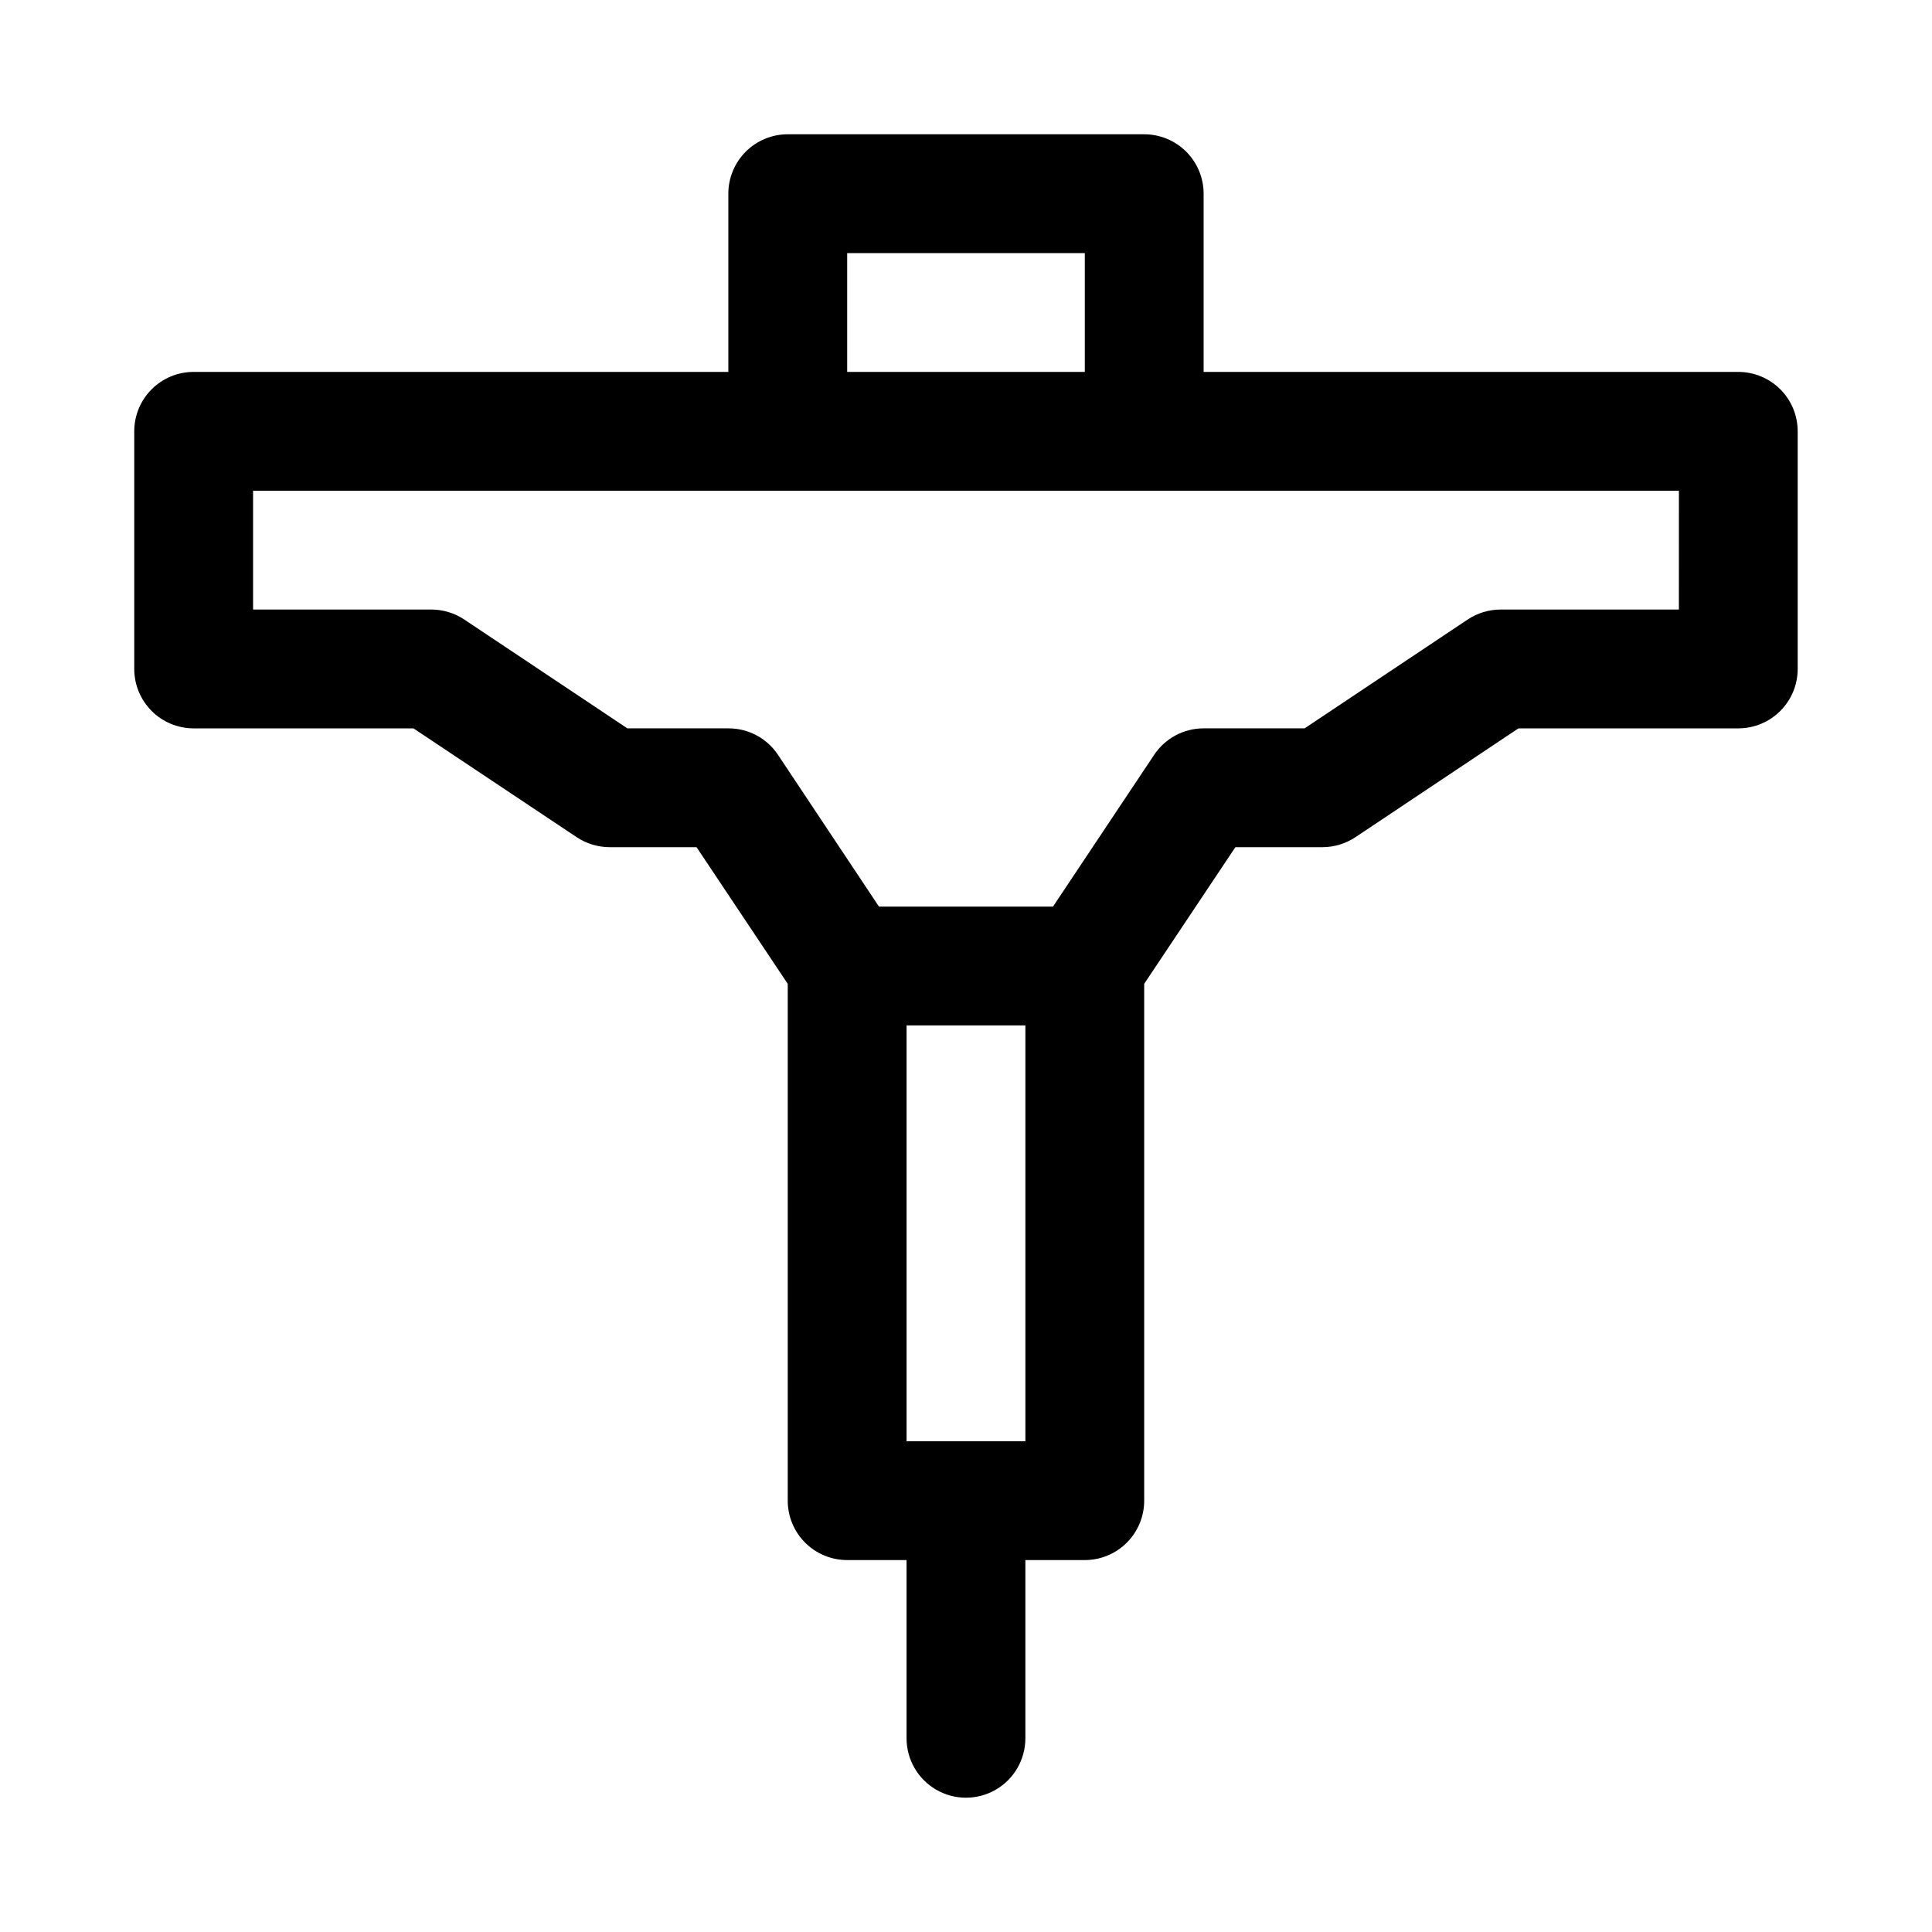 <?xml version="1.0" encoding="UTF-8"?>
<!-- Uploaded to: ICON Repo, www.iconrepo.com, Generator: ICON Repo Mixer Tools -->
<svg fill="#000000" width="800px" height="800px" version="1.1" viewBox="144 144 512 512" xmlns="http://www.w3.org/2000/svg">
 <path d="m604.67 242.56h-141.7v-47.234c0-4.176-1.66-8.18-4.613-11.133-2.953-2.949-6.957-4.609-11.133-4.609h-94.465c-4.176 0-8.18 1.66-11.133 4.609-2.953 2.953-4.609 6.957-4.609 11.133v47.234h-141.7c-4.176 0-8.18 1.656-11.133 4.609-2.949 2.953-4.609 6.957-4.609 11.133v62.977c0 4.176 1.66 8.18 4.609 11.133 2.953 2.953 6.957 4.613 11.133 4.613h58.254l43.266 28.844c2.578 1.711 5.598 2.629 8.691 2.644h23.066l24.164 36.211v136.97c0 4.176 1.66 8.18 4.613 11.133s6.957 4.609 11.133 4.609h15.742v47.234c0 5.625 3 10.82 7.871 13.633s10.875 2.812 15.746 0 7.871-8.008 7.871-13.633v-47.234h15.746c4.176 0 8.18-1.656 11.133-4.609 2.949-2.953 4.609-6.957 4.609-11.133v-136.97l24.168-36.211h23.062c3.109-0.008 6.148-0.926 8.738-2.644l43.219-28.844h58.254c4.176 0 8.18-1.66 11.133-4.613 2.953-2.953 4.609-6.957 4.609-11.133v-62.977c0-4.176-1.656-8.18-4.609-11.133-2.953-2.953-6.957-4.609-11.133-4.609zm-236.16-31.488h62.977v31.488h-62.977zm15.742 314.88v-110.21h31.488v110.21zm204.67-220.42h-47.23c-3.109 0.004-6.148 0.926-8.738 2.644l-43.219 28.844h-26.762c-5.266 0-10.18 2.629-13.102 7.004l-26.812 40.227h-46.129l-26.766-40.227c-2.93-4.391-7.867-7.023-13.145-7.004h-26.766l-43.219-28.844c-2.59-1.719-5.629-2.641-8.738-2.644h-47.23v-31.488h377.86z"/>
</svg>